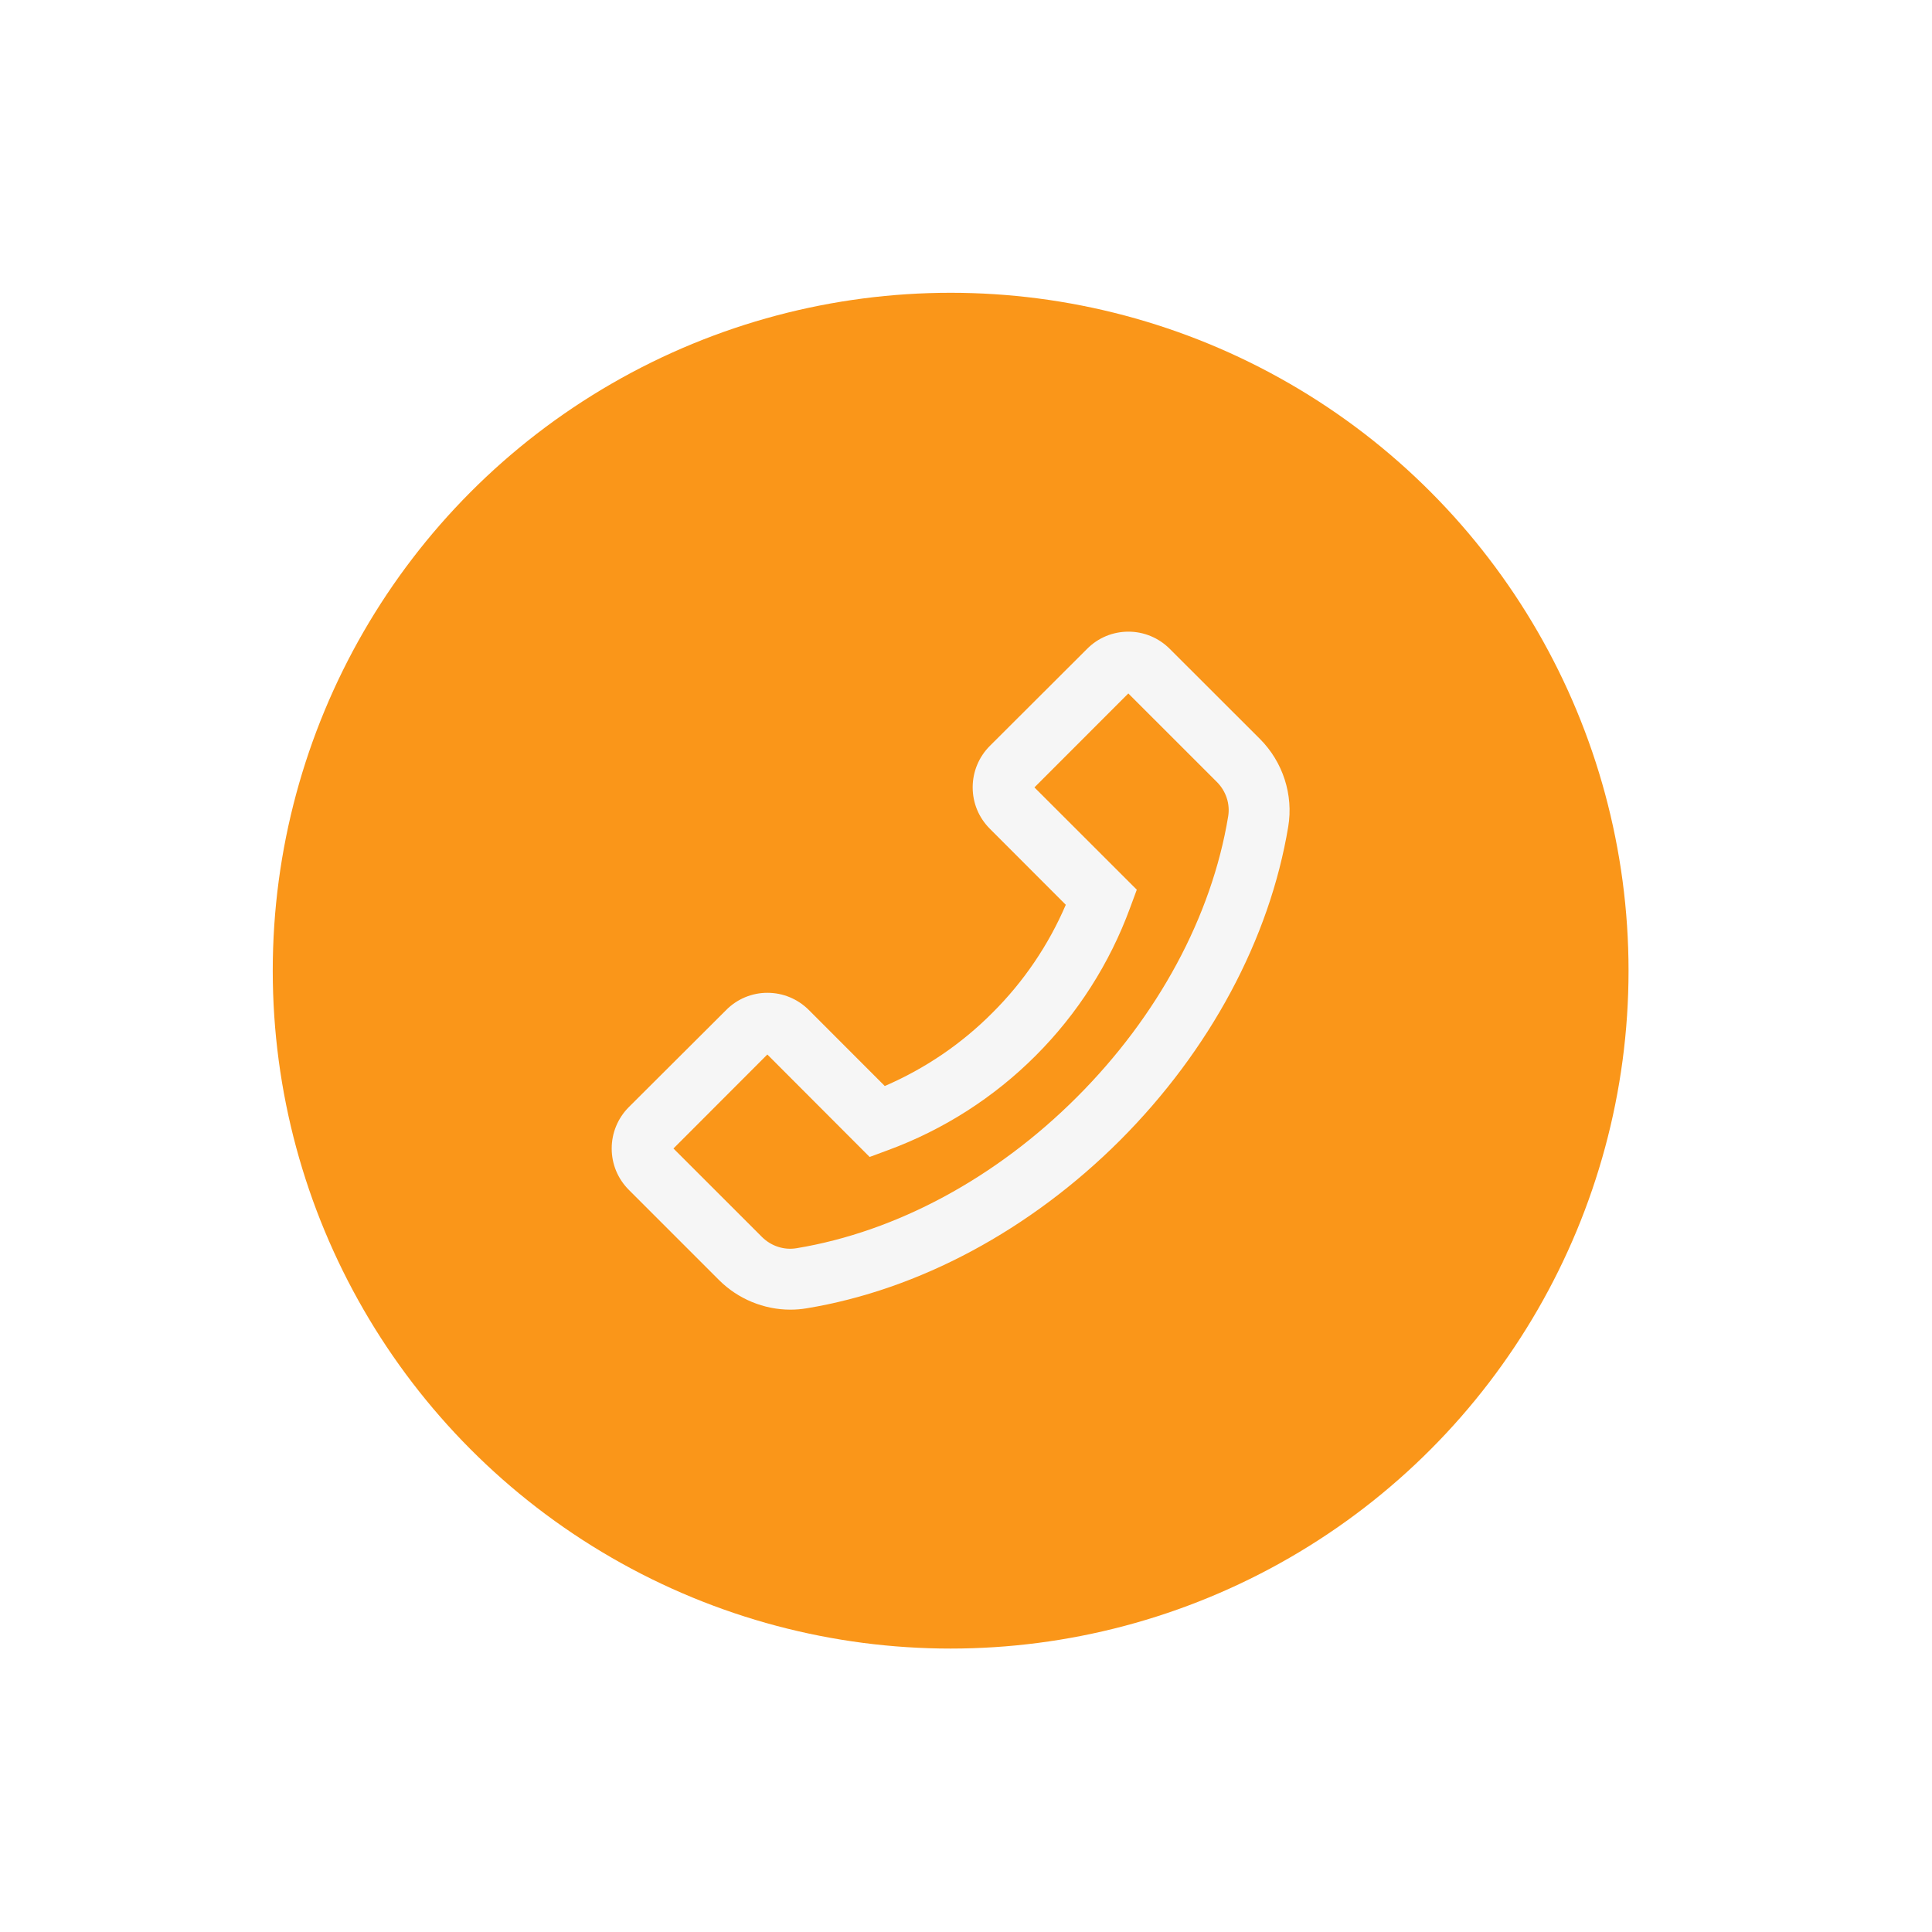 <?xml version="1.0" encoding="UTF-8"?>
<svg xmlns="http://www.w3.org/2000/svg" width="57" height="57" viewBox="0 0 57 57" fill="none">
  <g filter="url(#filter0_d_76_5192)">
    <circle cx="28.047" cy="28.638" r="20" fill="#FA9619"></circle>
    <path d="M37.175 21.804L34.512 19.144C34.187 18.819 33.752 18.636 33.292 18.636C32.832 18.636 32.397 18.816 32.072 19.144L29.204 22.006C28.879 22.331 28.697 22.769 28.697 23.229C28.697 23.691 28.877 24.124 29.204 24.451L31.444 26.694C30.934 27.883 30.201 28.963 29.284 29.876C28.367 30.799 27.294 31.526 26.104 32.041L23.864 29.799C23.539 29.474 23.104 29.291 22.644 29.291C22.418 29.29 22.193 29.335 21.983 29.422C21.774 29.509 21.584 29.637 21.424 29.799L18.554 32.661C18.229 32.986 18.047 33.424 18.047 33.884C18.047 34.346 18.227 34.779 18.554 35.106L21.214 37.766C21.769 38.321 22.534 38.639 23.319 38.639C23.482 38.639 23.639 38.626 23.799 38.599C27.109 38.054 30.394 36.291 33.047 33.641C35.697 30.986 37.457 27.701 38.007 24.389C38.164 23.449 37.849 22.481 37.175 21.804ZM36.234 24.091C35.747 27.039 34.162 29.979 31.774 32.366C29.387 34.754 26.449 36.339 23.502 36.826C23.132 36.889 22.752 36.764 22.482 36.496L19.869 33.884L22.639 31.111L25.634 34.111L25.657 34.134L26.197 33.934C27.834 33.332 29.321 32.381 30.554 31.147C31.788 29.913 32.738 28.426 33.339 26.789L33.539 26.249L30.519 23.231L33.289 20.459L35.902 23.071C36.172 23.341 36.297 23.721 36.234 24.091Z" fill="#F6F6F6"></path>
  </g>
  <defs>
    <filter id="filter0_d_76_5192" x="0.047" y="0.638" width="56" height="56" filterUnits="userSpaceOnUse" color-interpolation-filters="sRGB">
      <feFlood flood-opacity="0" result="BackgroundImageFix"></feFlood>
      <feColorMatrix in="SourceAlpha" type="matrix" values="0 0 0 0 0 0 0 0 0 0 0 0 0 0 0 0 0 0 127 0" result="hardAlpha"></feColorMatrix>
      <feOffset></feOffset>
      <feGaussianBlur stdDeviation="4"></feGaussianBlur>
      <feComposite in2="hardAlpha" operator="out"></feComposite>
      <feColorMatrix type="matrix" values="0 0 0 0 0 0 0 0 0 0 0 0 0 0 0 0 0 0 0.25 0"></feColorMatrix>
      <feBlend mode="normal" in2="BackgroundImageFix" result="effect1_dropShadow_76_5192"></feBlend>
      <feBlend mode="normal" in="SourceGraphic" in2="effect1_dropShadow_76_5192" result="shape"></feBlend>
    </filter>
  </defs>
</svg>
